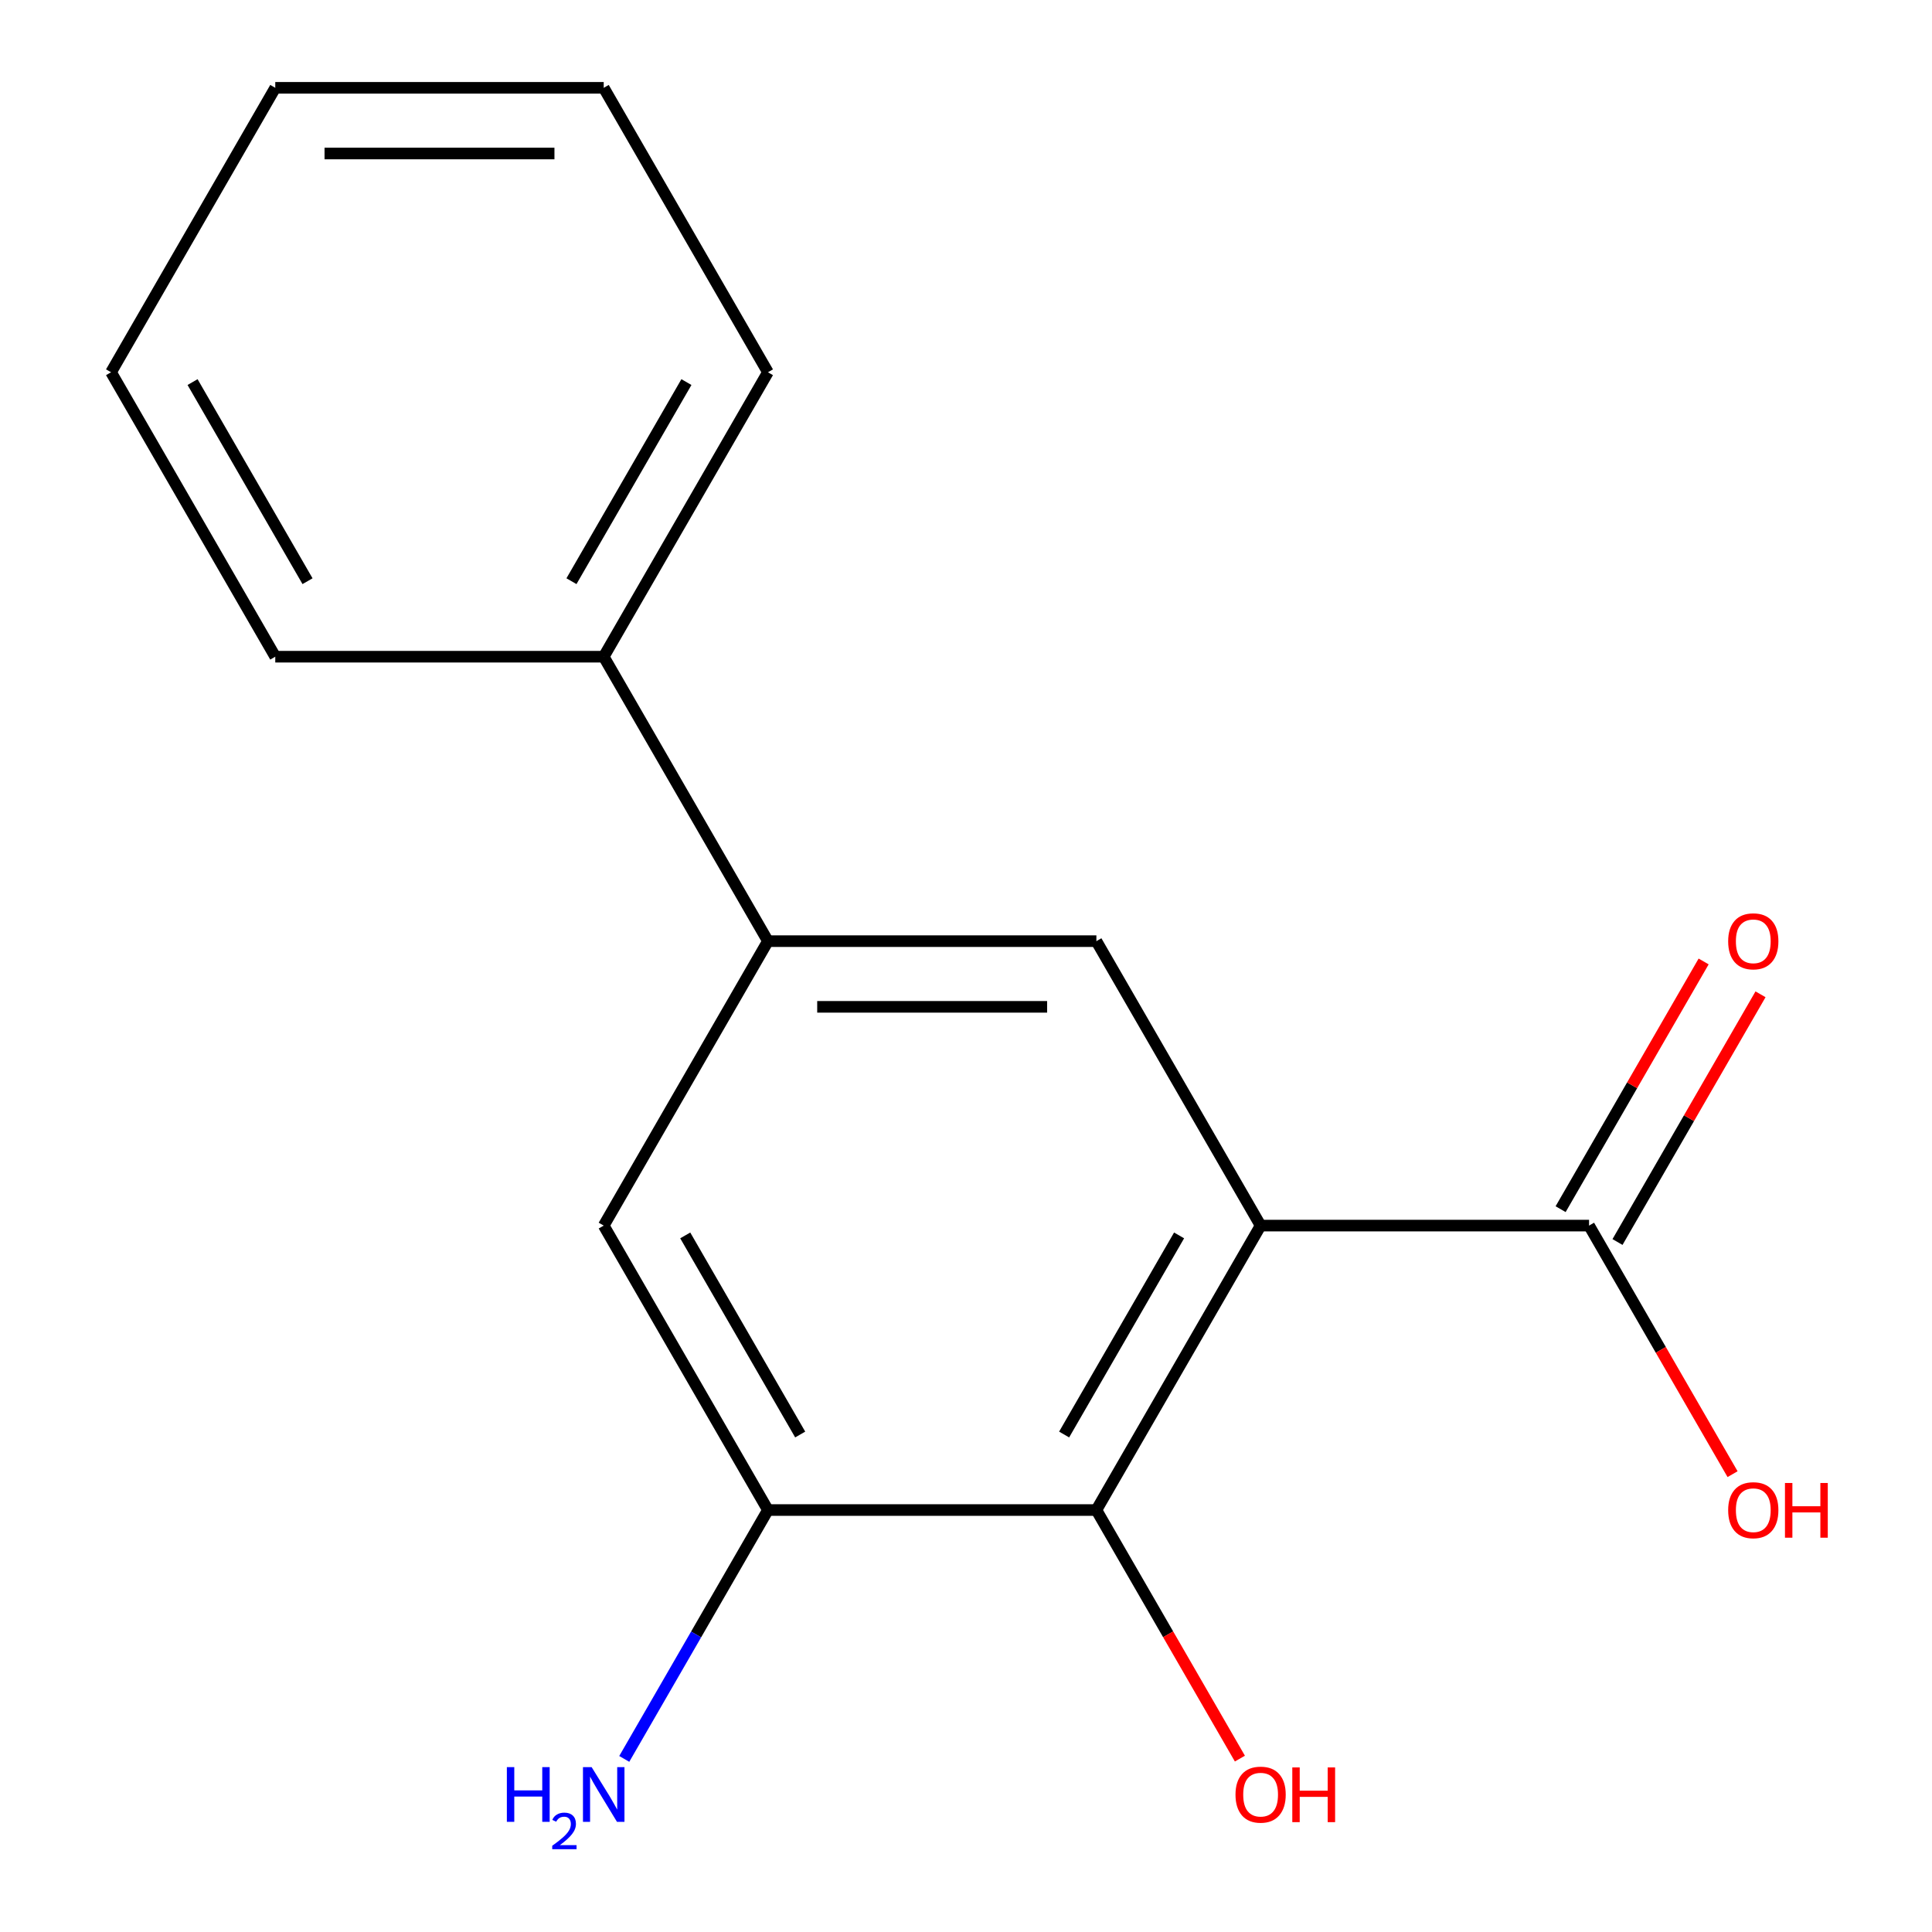 <?xml version='1.0' encoding='iso-8859-1'?>
<svg version='1.1' baseProfile='full'
              xmlns='http://www.w3.org/2000/svg'
                      xmlns:rdkit='http://www.rdkit.org/xml'
                      xmlns:xlink='http://www.w3.org/1999/xlink'
                  xml:space='preserve'
width='1000px' height='1000px' viewBox='0 0 1000 1000'>
<!-- END OF HEADER -->
<rect style='opacity:1.0;fill:#FFFFFF;stroke:none' width='1000' height='1000' x='0' y='0'> </rect>
<path class='bond-0' d='M 652.49,634.365 L 567.488,781.592' style='fill:none;fill-rule:evenodd;stroke:#000000;stroke-width:6px;stroke-linecap:butt;stroke-linejoin:miter;stroke-opacity:1' />
<path class='bond-0' d='M 610.294,639.449 L 550.793,742.508' style='fill:none;fill-rule:evenodd;stroke:#000000;stroke-width:6px;stroke-linecap:butt;stroke-linejoin:miter;stroke-opacity:1' />
<path class='bond-1' d='M 652.49,634.365 L 567.488,487.137' style='fill:none;fill-rule:evenodd;stroke:#000000;stroke-width:6px;stroke-linecap:butt;stroke-linejoin:miter;stroke-opacity:1' />
<path class='bond-2' d='M 652.49,634.365 L 822.494,634.365' style='fill:none;fill-rule:evenodd;stroke:#000000;stroke-width:6px;stroke-linecap:butt;stroke-linejoin:miter;stroke-opacity:1' />
<path class='bond-4' d='M 567.488,781.592 L 397.485,781.592' style='fill:none;fill-rule:evenodd;stroke:#000000;stroke-width:6px;stroke-linecap:butt;stroke-linejoin:miter;stroke-opacity:1' />
<path class='bond-9' d='M 567.488,781.592 L 604.628,845.921' style='fill:none;fill-rule:evenodd;stroke:#000000;stroke-width:6px;stroke-linecap:butt;stroke-linejoin:miter;stroke-opacity:1' />
<path class='bond-9' d='M 604.628,845.921 L 641.769,910.25' style='fill:none;fill-rule:evenodd;stroke:#FF0000;stroke-width:6px;stroke-linecap:butt;stroke-linejoin:miter;stroke-opacity:1' />
<path class='bond-3' d='M 567.488,487.137 L 397.485,487.137' style='fill:none;fill-rule:evenodd;stroke:#000000;stroke-width:6px;stroke-linecap:butt;stroke-linejoin:miter;stroke-opacity:1' />
<path class='bond-3' d='M 541.988,521.138 L 422.985,521.138' style='fill:none;fill-rule:evenodd;stroke:#000000;stroke-width:6px;stroke-linecap:butt;stroke-linejoin:miter;stroke-opacity:1' />
<path class='bond-6' d='M 837.217,642.865 L 874.23,578.756' style='fill:none;fill-rule:evenodd;stroke:#000000;stroke-width:6px;stroke-linecap:butt;stroke-linejoin:miter;stroke-opacity:1' />
<path class='bond-6' d='M 874.23,578.756 L 911.243,514.648' style='fill:none;fill-rule:evenodd;stroke:#FF0000;stroke-width:6px;stroke-linecap:butt;stroke-linejoin:miter;stroke-opacity:1' />
<path class='bond-6' d='M 807.771,625.865 L 844.784,561.756' style='fill:none;fill-rule:evenodd;stroke:#000000;stroke-width:6px;stroke-linecap:butt;stroke-linejoin:miter;stroke-opacity:1' />
<path class='bond-6' d='M 844.784,561.756 L 881.798,497.647' style='fill:none;fill-rule:evenodd;stroke:#FF0000;stroke-width:6px;stroke-linecap:butt;stroke-linejoin:miter;stroke-opacity:1' />
<path class='bond-10' d='M 822.494,634.365 L 859.634,698.694' style='fill:none;fill-rule:evenodd;stroke:#000000;stroke-width:6px;stroke-linecap:butt;stroke-linejoin:miter;stroke-opacity:1' />
<path class='bond-10' d='M 859.634,698.694 L 896.774,763.022' style='fill:none;fill-rule:evenodd;stroke:#FF0000;stroke-width:6px;stroke-linecap:butt;stroke-linejoin:miter;stroke-opacity:1' />
<path class='bond-7' d='M 397.485,487.137 L 312.483,339.91' style='fill:none;fill-rule:evenodd;stroke:#000000;stroke-width:6px;stroke-linecap:butt;stroke-linejoin:miter;stroke-opacity:1' />
<path class='bond-16' d='M 397.485,487.137 L 312.483,634.365' style='fill:none;fill-rule:evenodd;stroke:#000000;stroke-width:6px;stroke-linecap:butt;stroke-linejoin:miter;stroke-opacity:1' />
<path class='bond-5' d='M 397.485,781.592 L 312.483,634.365' style='fill:none;fill-rule:evenodd;stroke:#000000;stroke-width:6px;stroke-linecap:butt;stroke-linejoin:miter;stroke-opacity:1' />
<path class='bond-5' d='M 414.18,742.508 L 354.678,639.449' style='fill:none;fill-rule:evenodd;stroke:#000000;stroke-width:6px;stroke-linecap:butt;stroke-linejoin:miter;stroke-opacity:1' />
<path class='bond-8' d='M 397.485,781.592 L 360.298,846.001' style='fill:none;fill-rule:evenodd;stroke:#000000;stroke-width:6px;stroke-linecap:butt;stroke-linejoin:miter;stroke-opacity:1' />
<path class='bond-8' d='M 360.298,846.001 L 323.112,910.41' style='fill:none;fill-rule:evenodd;stroke:#0000FF;stroke-width:6px;stroke-linecap:butt;stroke-linejoin:miter;stroke-opacity:1' />
<path class='bond-11' d='M 312.483,339.91 L 397.485,192.682' style='fill:none;fill-rule:evenodd;stroke:#000000;stroke-width:6px;stroke-linecap:butt;stroke-linejoin:miter;stroke-opacity:1' />
<path class='bond-11' d='M 295.787,300.825 L 355.289,197.766' style='fill:none;fill-rule:evenodd;stroke:#000000;stroke-width:6px;stroke-linecap:butt;stroke-linejoin:miter;stroke-opacity:1' />
<path class='bond-12' d='M 312.483,339.91 L 142.479,339.91' style='fill:none;fill-rule:evenodd;stroke:#000000;stroke-width:6px;stroke-linecap:butt;stroke-linejoin:miter;stroke-opacity:1' />
<path class='bond-13' d='M 397.485,192.682 L 312.483,45.455' style='fill:none;fill-rule:evenodd;stroke:#000000;stroke-width:6px;stroke-linecap:butt;stroke-linejoin:miter;stroke-opacity:1' />
<path class='bond-14' d='M 142.479,339.91 L 57.477,192.682' style='fill:none;fill-rule:evenodd;stroke:#000000;stroke-width:6px;stroke-linecap:butt;stroke-linejoin:miter;stroke-opacity:1' />
<path class='bond-14' d='M 159.174,300.825 L 99.673,197.766' style='fill:none;fill-rule:evenodd;stroke:#000000;stroke-width:6px;stroke-linecap:butt;stroke-linejoin:miter;stroke-opacity:1' />
<path class='bond-15' d='M 312.483,45.455 L 142.479,45.455' style='fill:none;fill-rule:evenodd;stroke:#000000;stroke-width:6px;stroke-linecap:butt;stroke-linejoin:miter;stroke-opacity:1' />
<path class='bond-15' d='M 286.982,79.455 L 167.979,79.455' style='fill:none;fill-rule:evenodd;stroke:#000000;stroke-width:6px;stroke-linecap:butt;stroke-linejoin:miter;stroke-opacity:1' />
<path class='bond-17' d='M 57.477,192.682 L 142.479,45.455' style='fill:none;fill-rule:evenodd;stroke:#000000;stroke-width:6px;stroke-linecap:butt;stroke-linejoin:miter;stroke-opacity:1' />
<path  class='atom-7' d='M 894.496 487.217
Q 894.496 480.417, 897.856 476.617
Q 901.216 472.817, 907.496 472.817
Q 913.776 472.817, 917.136 476.617
Q 920.496 480.417, 920.496 487.217
Q 920.496 494.097, 917.096 498.017
Q 913.696 501.897, 907.496 501.897
Q 901.256 501.897, 897.856 498.017
Q 894.496 494.137, 894.496 487.217
M 907.496 498.697
Q 911.816 498.697, 914.136 495.817
Q 916.496 492.897, 916.496 487.217
Q 916.496 481.657, 914.136 478.857
Q 911.816 476.017, 907.496 476.017
Q 903.176 476.017, 900.816 478.817
Q 898.496 481.617, 898.496 487.217
Q 898.496 492.937, 900.816 495.817
Q 903.176 498.697, 907.496 498.697
' fill='#FF0000'/>
<path  class='atom-9' d='M 262.35 914.66
L 266.19 914.66
L 266.19 926.7
L 280.67 926.7
L 280.67 914.66
L 284.51 914.66
L 284.51 942.98
L 280.67 942.98
L 280.67 929.9
L 266.19 929.9
L 266.19 942.98
L 262.35 942.98
L 262.35 914.66
' fill='#0000FF'/>
<path  class='atom-9' d='M 285.883 941.986
Q 286.569 940.218, 288.206 939.241
Q 289.843 938.238, 292.113 938.238
Q 294.938 938.238, 296.522 939.769
Q 298.106 941.3, 298.106 944.019
Q 298.106 946.791, 296.047 949.378
Q 294.014 951.966, 289.79 955.028
L 298.423 955.028
L 298.423 957.14
L 285.83 957.14
L 285.83 955.371
Q 289.315 952.89, 291.374 951.042
Q 293.459 949.194, 294.463 947.53
Q 295.466 945.867, 295.466 944.151
Q 295.466 942.356, 294.568 941.353
Q 293.671 940.35, 292.113 940.35
Q 290.608 940.35, 289.605 940.957
Q 288.602 941.564, 287.889 942.91
L 285.883 941.986
' fill='#0000FF'/>
<path  class='atom-9' d='M 306.223 914.66
L 315.503 929.66
Q 316.423 931.14, 317.903 933.82
Q 319.383 936.5, 319.463 936.66
L 319.463 914.66
L 323.223 914.66
L 323.223 942.98
L 319.343 942.98
L 309.383 926.58
Q 308.223 924.66, 306.983 922.46
Q 305.783 920.26, 305.423 919.58
L 305.423 942.98
L 301.743 942.98
L 301.743 914.66
L 306.223 914.66
' fill='#0000FF'/>
<path  class='atom-10' d='M 639.49 928.9
Q 639.49 922.1, 642.85 918.3
Q 646.21 914.5, 652.49 914.5
Q 658.77 914.5, 662.13 918.3
Q 665.49 922.1, 665.49 928.9
Q 665.49 935.78, 662.09 939.7
Q 658.69 943.58, 652.49 943.58
Q 646.25 943.58, 642.85 939.7
Q 639.49 935.82, 639.49 928.9
M 652.49 940.38
Q 656.81 940.38, 659.13 937.5
Q 661.49 934.58, 661.49 928.9
Q 661.49 923.34, 659.13 920.54
Q 656.81 917.7, 652.49 917.7
Q 648.17 917.7, 645.81 920.5
Q 643.49 923.3, 643.49 928.9
Q 643.49 934.62, 645.81 937.5
Q 648.17 940.38, 652.49 940.38
' fill='#FF0000'/>
<path  class='atom-10' d='M 668.89 914.82
L 672.73 914.82
L 672.73 926.86
L 687.21 926.86
L 687.21 914.82
L 691.05 914.82
L 691.05 943.14
L 687.21 943.14
L 687.21 930.06
L 672.73 930.06
L 672.73 943.14
L 668.89 943.14
L 668.89 914.82
' fill='#FF0000'/>
<path  class='atom-11' d='M 894.496 781.672
Q 894.496 774.872, 897.856 771.072
Q 901.216 767.272, 907.496 767.272
Q 913.776 767.272, 917.136 771.072
Q 920.496 774.872, 920.496 781.672
Q 920.496 788.552, 917.096 792.472
Q 913.696 796.352, 907.496 796.352
Q 901.256 796.352, 897.856 792.472
Q 894.496 788.592, 894.496 781.672
M 907.496 793.152
Q 911.816 793.152, 914.136 790.272
Q 916.496 787.352, 916.496 781.672
Q 916.496 776.112, 914.136 773.312
Q 911.816 770.472, 907.496 770.472
Q 903.176 770.472, 900.816 773.272
Q 898.496 776.072, 898.496 781.672
Q 898.496 787.392, 900.816 790.272
Q 903.176 793.152, 907.496 793.152
' fill='#FF0000'/>
<path  class='atom-11' d='M 923.896 767.592
L 927.736 767.592
L 927.736 779.632
L 942.216 779.632
L 942.216 767.592
L 946.056 767.592
L 946.056 795.912
L 942.216 795.912
L 942.216 782.832
L 927.736 782.832
L 927.736 795.912
L 923.896 795.912
L 923.896 767.592
' fill='#FF0000'/>
</svg>
